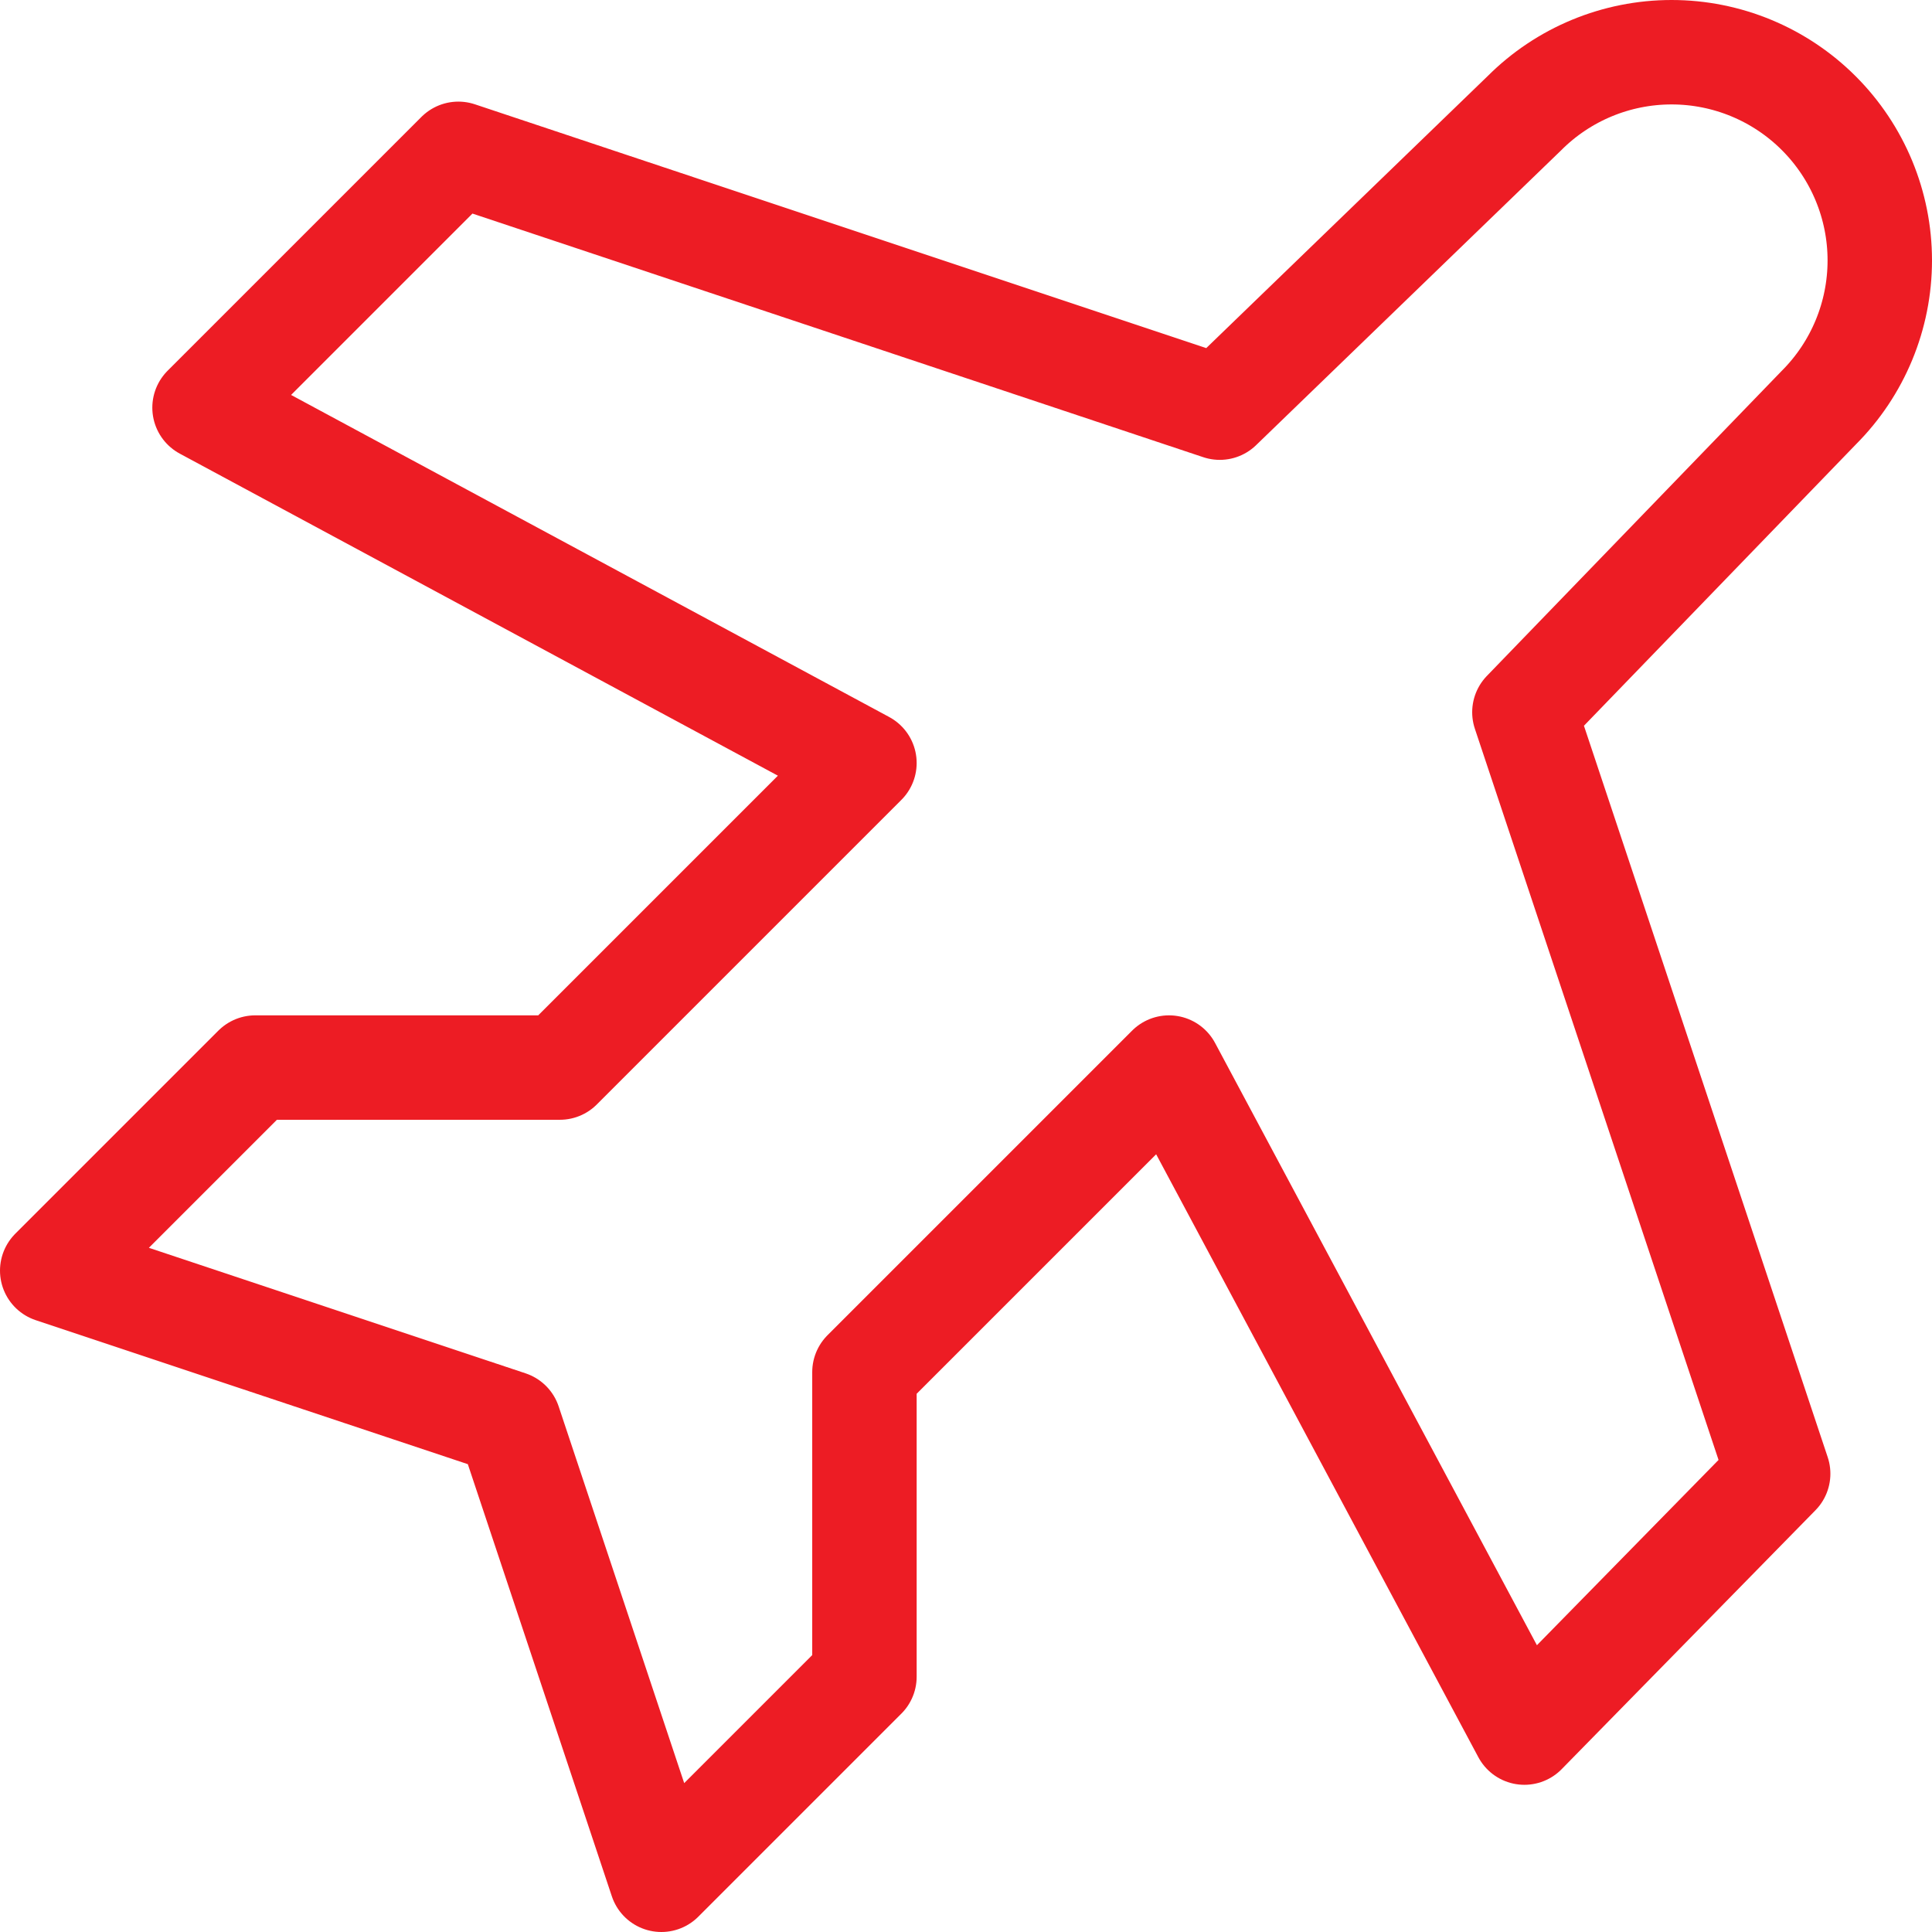 <svg width="37" height="37" viewBox="0 0 37 37" fill="none" xmlns="http://www.w3.org/2000/svg">
<path d="M23.36 7.807L29.194 2.168C29.941 1.42 30.955 1 32.013 1C33.07 1 34.084 1.42 34.832 2.168C35.58 2.916 36 3.93 36 4.987C36 6.045 35.58 7.059 34.832 7.807L29.194 13.64L34.054 28.223L29.194 33.181L22.388 20.445L16.555 26.278V32.111L12.666 36L9.75 27.25L1 24.334L4.889 20.445H10.722L16.555 14.612L3.917 7.807L8.778 2.946L23.36 7.807Z" stroke="#ED1C24" stroke-width="2" stroke-linecap="round" stroke-linejoin="round"/>
</svg>
